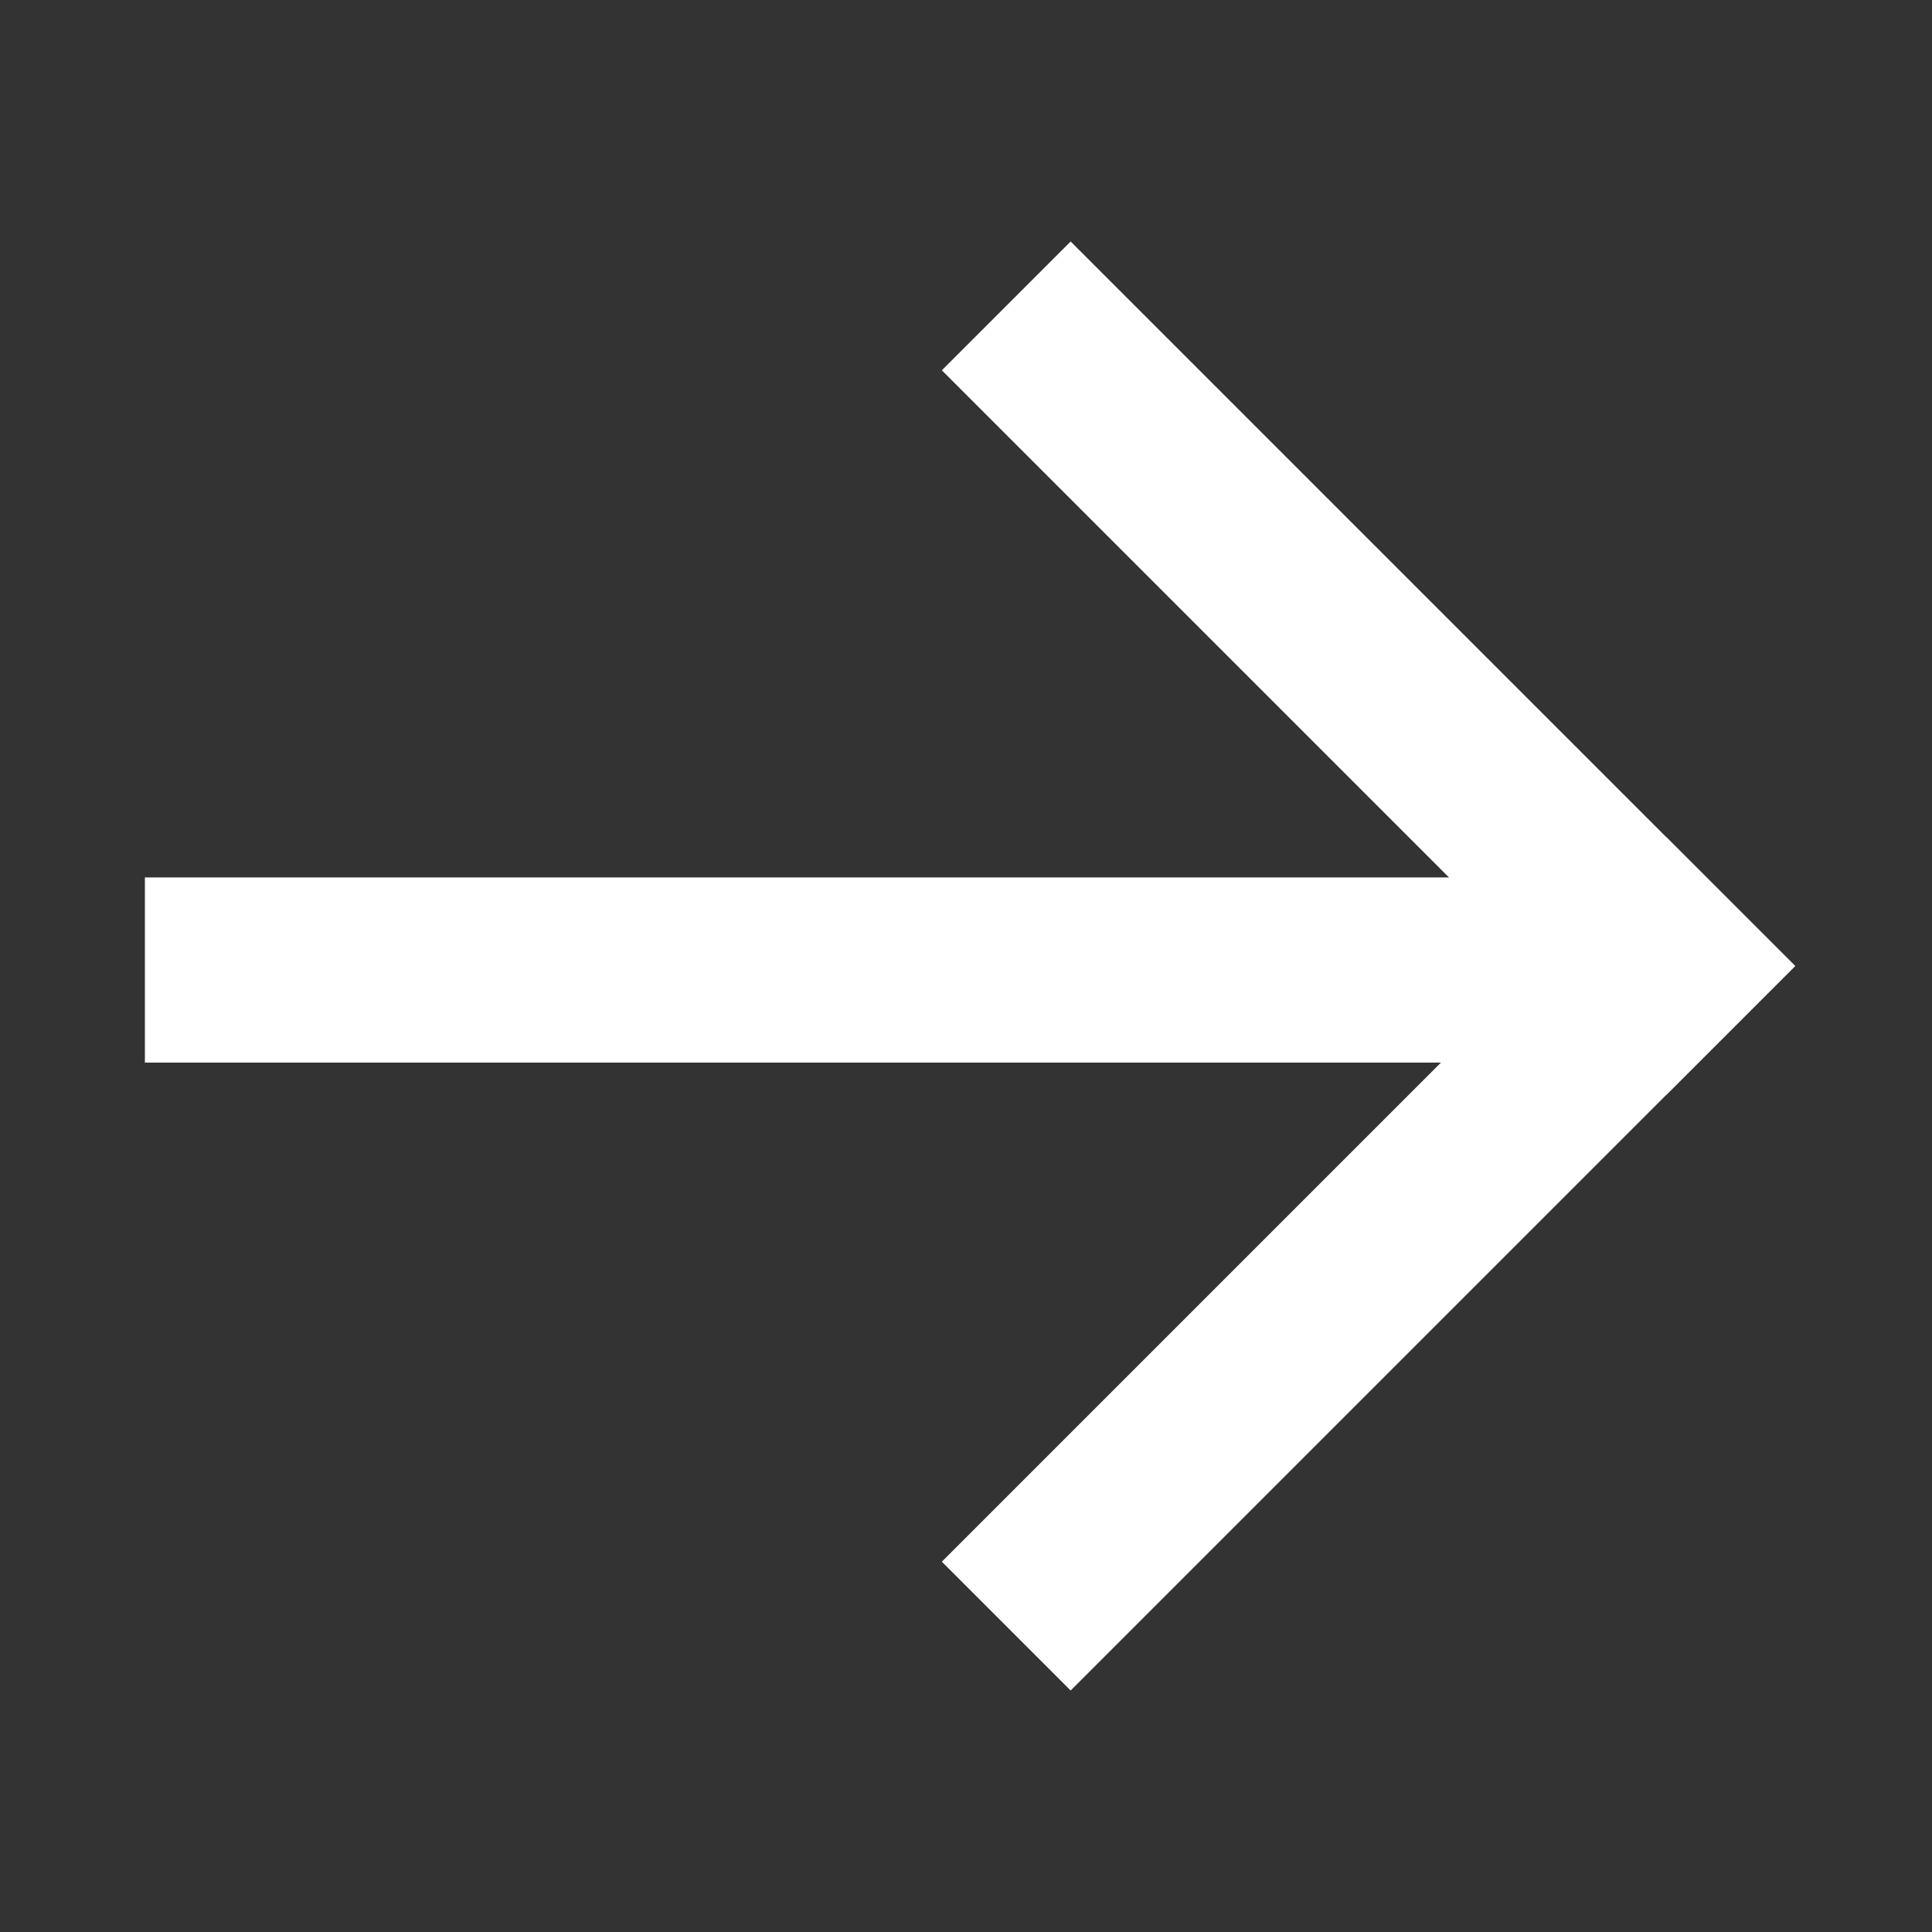 <?xml version="1.0" encoding="UTF-8"?> <!-- Generator: Adobe Illustrator 27.4.1, SVG Export Plug-In . SVG Version: 6.00 Build 0) --> <svg xmlns="http://www.w3.org/2000/svg" xmlns:xlink="http://www.w3.org/1999/xlink" id="Слой_1" x="0px" y="0px" viewBox="0 0 24 24" style="enable-background:new 0 0 24 24;" xml:space="preserve"><rect x="0" y="0" width="24" height="24" fill="#333333" stroke="none"/> <style type="text/css"> .st0{fill-rule:evenodd;clip-rule:evenodd;fill:#FFFFFF;} </style> <path class="st0" d="M13.3,3l9,9l-1.6,1.6l-9-9L13.3,3z"></path> <path class="st0" d="M22.3,12l-9,9l-1.6-1.6l9-9L22.3,12z"></path> <path class="st0" d="M1.8,10.9h18.8v2.3H1.8V10.9z"></path> </svg> 